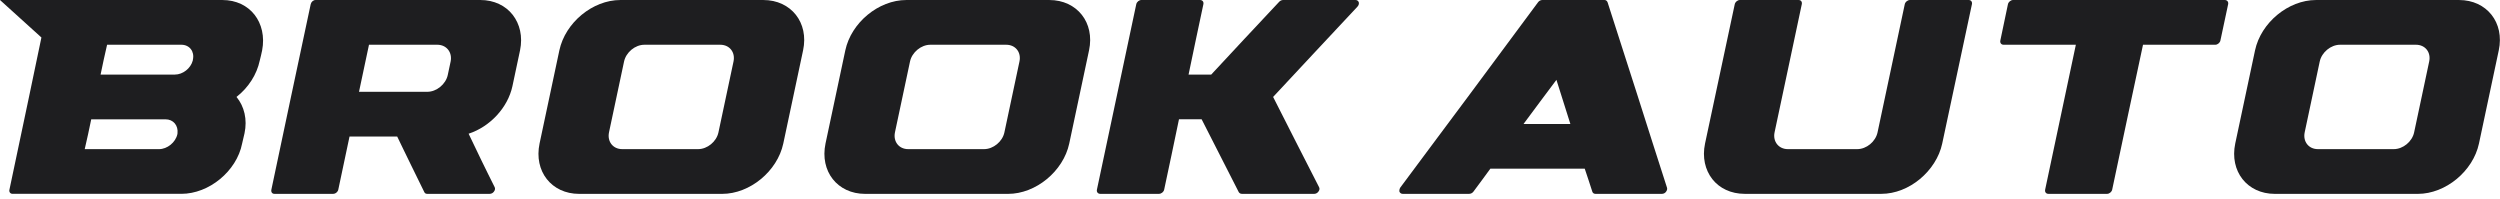 <?xml version="1.0" encoding="UTF-8"?> <svg xmlns="http://www.w3.org/2000/svg" width="465" height="37" viewBox="0 0 465 37" fill="none"><path d="M47.353 2.749C46.026 1.056 43.935 0.002 41.367 0.002H0L7.704 6.972C6.931 10.664 6.158 14.348 5.393 18.032C4.191 23.784 2.966 29.529 1.756 35.273C1.647 35.71 1.92 36.053 2.334 36.053H33.733C36.294 36.053 38.869 35.008 40.93 33.306C42.975 31.62 44.536 29.271 45.035 26.695C45.176 26.063 45.34 25.431 45.48 24.791C46.026 22.231 45.449 19.796 43.989 18.032C46.245 16.26 47.767 13.832 48.313 11.272C48.485 10.64 48.618 10 48.758 9.36C49.25 6.792 48.672 4.443 47.353 2.749ZM33.015 24.799C33.015 24.853 32.992 24.908 32.992 24.963C32.656 26.492 31.111 27.741 29.573 27.741H15.758C16.196 25.891 16.586 24.042 16.968 22.192H30.783C32.243 22.192 33.179 23.339 33.015 24.799ZM35.88 11.093C35.88 11.155 35.856 11.21 35.856 11.265C35.466 12.724 34.007 13.872 32.516 13.872H18.709C19.091 12.022 19.482 10.172 19.919 8.322H33.733C35.248 8.322 36.215 9.571 35.88 11.093Z" fill="#1E1E20"></path><path d="M63.966 30.338C63.617 31.982 63.269 33.63 62.921 35.274C62.828 35.707 62.41 36.056 61.946 36.056C58.324 36.056 54.678 36.056 51.033 36.056C50.615 36.056 50.383 35.707 50.476 35.274C51.684 29.526 52.903 23.777 54.121 18.032C55.34 12.282 56.582 6.537 57.789 0.786C57.883 0.353 58.277 -0 58.695 -0C64.267 -0 69.84 -0 75.435 -0C80.056 -0 84.7 -0 89.343 -0C91.921 -0 94.042 1.068 95.356 2.751C96.689 4.457 97.26 6.789 96.727 9.364C96.239 11.588 95.774 13.813 95.31 16.038C94.451 20.004 91.177 23.556 87.161 24.872C87.95 26.53 88.767 28.198 89.552 29.848C90.346 31.515 91.201 33.165 92.013 34.823C92.129 35.069 92.083 35.368 91.874 35.635C91.688 35.902 91.386 36.056 91.085 36.056C87.207 36.056 83.33 36.056 79.452 36.056C79.197 36.056 79.011 35.941 78.918 35.725C78.059 34.005 77.209 32.281 76.387 30.565C75.561 28.841 74.692 27.122 73.88 25.398C72.603 25.398 71.326 25.398 70.049 25.398C68.354 25.398 66.682 25.398 65.011 25.398C64.662 27.046 64.314 28.694 63.966 30.338ZM83.283 13.957C83.445 13.121 83.631 12.284 83.817 11.444C84.166 9.728 83.051 8.322 81.333 8.322C78.779 8.322 76.225 8.322 73.671 8.322C71.976 8.322 70.304 8.322 68.632 8.322C68.029 11.242 67.402 14.159 66.775 17.076C68.447 17.076 70.118 17.076 71.813 17.076C74.367 17.076 76.921 17.076 79.475 17.076C81.194 17.076 82.912 15.674 83.283 13.957Z" fill="#1E1E20"></path><path d="M107.725 36.06C102.568 36.06 99.277 31.844 100.358 26.696C100.972 23.808 101.586 20.921 102.2 18.033C102.814 15.145 103.423 12.253 104.042 9.361C105.142 4.212 110.23 0.002 115.387 0.002C119.783 0.002 124.203 0.002 128.624 0.002C133.093 0.002 137.538 0.002 141.983 0.002C147.14 0.002 150.475 4.212 149.375 9.361C148.757 12.253 148.147 15.145 147.533 18.033C146.919 20.921 146.309 23.809 145.691 26.696C144.59 31.846 139.478 36.06 134.321 36.06C129.876 36.06 125.431 36.06 120.961 36.06C116.541 36.06 112.121 36.06 107.725 36.06ZM133.633 24.617C134.089 22.419 134.567 20.225 135.033 18.029C135.5 15.833 135.964 13.636 136.433 11.441C136.799 9.727 135.697 8.324 133.977 8.324C131.595 8.324 129.238 8.324 126.856 8.324C124.523 8.324 122.189 8.324 119.856 8.324C118.137 8.324 116.441 9.727 116.075 11.441C115.606 13.636 115.142 15.833 114.675 18.029C114.208 20.225 113.73 22.419 113.275 24.617C112.92 26.332 114.012 27.738 115.731 27.738C118.064 27.738 120.397 27.738 122.729 27.738C125.112 27.738 127.469 27.738 129.851 27.738C131.57 27.738 133.278 26.332 133.633 24.617Z" fill="#1E1E20"></path><path d="M160.912 36.06C155.755 36.06 152.464 31.844 153.545 26.696C154.159 23.808 154.773 20.921 155.387 18.033C156.001 15.145 156.61 12.252 157.229 9.361C158.329 4.212 163.417 0.002 168.574 0.002C172.97 0.002 177.39 0.002 181.811 0.002C186.28 0.002 190.725 0.002 195.17 0.002C200.327 0.002 203.663 4.212 202.562 9.361C201.944 12.252 201.334 15.145 200.72 18.033C200.106 20.921 199.496 23.809 198.878 26.696C197.777 31.846 192.665 36.06 187.508 36.06C183.063 36.06 178.618 36.06 174.149 36.06C169.728 36.06 165.308 36.06 160.912 36.06ZM186.82 24.617C187.276 22.419 187.754 20.225 188.22 18.029C188.687 15.833 189.151 13.636 189.62 11.441C189.986 9.727 188.884 8.324 187.164 8.324C184.782 8.324 182.425 8.324 180.043 8.324C177.71 8.324 175.376 8.324 173.043 8.324C171.325 8.324 169.628 9.727 169.262 11.441C168.793 13.636 168.329 15.833 167.862 18.029C167.395 20.225 166.917 22.419 166.462 24.617C166.107 26.332 167.199 27.738 168.918 27.738C171.251 27.738 173.584 27.738 175.916 27.738C178.299 27.738 180.656 27.738 183.039 27.738C184.757 27.738 186.465 26.332 186.82 24.617Z" fill="#1E1E20"></path><path d="M212.295 -0C215.931 -0 219.568 -0 223.204 -0C223.667 -0 223.922 0.353 223.83 0.786C223.366 2.967 222.903 5.152 222.44 7.33C221.977 9.508 221.513 11.693 221.073 13.871C222.463 13.871 223.875 13.871 225.288 13.871C227.373 11.614 229.498 9.351 231.589 7.099C233.69 4.836 235.827 2.585 237.935 0.328C238.143 0.115 238.398 -0 238.676 -0C243.146 -0 247.616 -0 252.132 -0C252.41 -0 252.642 0.162 252.735 0.429C252.804 0.699 252.712 1.002 252.48 1.247C249.84 4.046 247.246 6.847 244.628 9.641C242.011 12.436 239.417 15.238 236.8 18.032C238.213 20.83 239.649 23.631 241.061 26.426C242.474 29.22 243.91 32.018 245.346 34.813C245.485 35.057 245.439 35.36 245.231 35.631C245.045 35.898 244.744 36.056 244.466 36.056C239.973 36.056 235.48 36.056 231.009 36.056C230.732 36.056 230.547 35.945 230.407 35.732C229.249 33.475 228.091 31.217 226.956 28.961C225.822 26.704 224.64 24.446 223.505 22.189C222.092 22.189 220.679 22.189 219.29 22.189C218.826 24.37 218.374 26.558 217.923 28.733C217.471 30.914 216.997 33.096 216.534 35.274C216.441 35.707 216.001 36.056 215.561 36.056C211.902 36.056 208.265 36.056 204.652 36.056C204.212 36.056 203.934 35.707 204.027 35.274C205.231 29.526 206.458 23.779 207.686 18.032C208.914 12.284 210.118 6.537 211.345 0.786C211.438 0.353 211.878 -0 212.295 -0Z" fill="#1E1E20"></path><path d="M274.059 35.642C273.866 35.905 273.562 36.056 273.259 36.056C269.123 36.056 264.988 36.056 260.908 36.056C260.632 36.056 260.439 35.919 260.302 35.678C260.246 35.436 260.302 35.155 260.439 34.906C264.685 29.159 269.023 23.418 273.286 17.664C277.541 11.923 281.805 6.169 286.078 0.418C286.271 0.154 286.574 -0 286.877 -0C290.71 -0 294.569 -0 298.429 -0C298.705 -0 298.898 0.154 299.007 0.418C300.855 6.169 302.702 11.916 304.549 17.664C306.396 23.411 308.188 29.159 310.062 34.906C310.145 35.155 310.062 35.436 309.87 35.678C309.704 35.919 309.401 36.056 309.125 36.056C304.99 36.056 300.855 36.056 296.747 36.056C296.471 36.056 296.25 35.905 296.168 35.642C295.699 34.221 295.258 32.801 294.762 31.377C288.89 31.377 283.045 31.377 277.201 31.377C276.18 32.801 275.106 34.221 274.059 35.642ZM292.088 23.058C291.233 20.325 290.351 17.588 289.496 14.851C287.429 17.588 285.416 20.325 283.377 23.058C286.271 23.058 289.166 23.058 292.088 23.058Z" fill="#1E1E20"></path><path d="M323.617 -0C327.262 -0 330.907 -0 334.529 -0C334.994 -0 335.225 0.353 335.133 0.786C334.297 4.759 333.45 8.73 332.602 12.703C331.755 16.67 330.915 20.642 330.07 24.616C329.708 26.329 330.837 27.738 332.532 27.738C333.438 27.738 334.343 27.738 335.249 27.738C335.667 27.738 336.061 27.738 336.456 27.738C339.451 27.738 342.446 27.738 345.441 27.738C347.183 27.738 348.861 26.334 349.225 24.616C350.069 20.647 350.909 16.675 351.757 12.703C352.604 8.735 353.45 4.759 354.287 0.786C354.379 0.353 354.822 -0 355.262 -0C358.884 -0 362.53 -0 366.175 -0C366.616 -0 366.87 0.353 366.779 0.786C365.871 5.105 364.934 9.427 364.015 13.745C363.099 18.058 362.169 22.378 361.253 26.696C360.707 29.268 359.14 31.614 357.097 33.309C355.054 35.004 352.499 36.056 349.922 36.056C344.838 36.056 339.776 36.056 334.692 36.056C334.297 36.056 333.878 36.056 333.484 36.056C330.489 36.056 327.517 36.056 324.521 36.056C321.944 36.056 319.809 35.004 318.486 33.309C317.162 31.614 316.593 29.268 317.139 26.696C318.056 22.378 318.985 18.058 319.902 13.745C320.819 9.427 321.757 5.105 322.664 0.786C322.755 0.353 323.198 -0 323.617 -0Z" fill="#1E1E20"></path><path d="M372.666 8.322C372.225 8.322 371.969 7.968 372.062 7.535C372.527 5.285 373.014 3.036 373.478 0.785C373.571 0.353 374.012 -0 374.43 -0C387.549 -0 400.69 -0 413.808 -0C414.25 -0 414.528 0.353 414.435 0.785C413.971 3.036 413.484 5.285 412.996 7.535C412.903 7.968 412.461 8.322 412.044 8.322C407.54 8.322 403.058 8.322 398.601 8.322C397.649 12.814 396.685 17.308 395.722 21.8C394.758 26.286 393.817 30.785 392.866 35.274C392.773 35.707 392.332 36.056 391.914 36.056C388.268 36.056 384.623 36.056 381.001 36.056C380.56 36.056 380.304 35.707 380.397 35.274C381.349 30.785 382.302 26.288 383.253 21.8C384.205 17.31 385.157 12.814 386.109 8.322C381.628 8.322 377.124 8.322 372.666 8.322Z" fill="#1E1E20"></path><path d="M423.121 36.06C417.964 36.06 414.673 31.844 415.754 26.696C416.368 23.808 416.982 20.921 417.596 18.032C418.21 15.145 418.819 12.252 419.438 9.361C420.539 4.212 425.626 0.002 430.784 0.002C435.179 0.002 439.599 0.002 444.02 0.002C448.49 0.002 452.934 0.002 457.379 0.002C462.537 0.002 465.872 4.212 464.771 9.361C464.153 12.252 463.543 15.145 462.929 18.032C462.315 20.921 461.705 23.809 461.088 26.696C459.986 31.845 454.874 36.06 449.717 36.06C445.272 36.06 440.827 36.06 436.358 36.06C431.937 36.06 427.517 36.06 423.121 36.06ZM449.029 24.617C449.484 22.418 449.962 20.225 450.43 18.029C450.896 15.832 451.36 13.636 451.829 11.441C452.195 9.726 451.093 8.323 449.373 8.323C446.991 8.323 444.634 8.323 442.252 8.323C439.919 8.323 437.585 8.323 435.252 8.323C433.534 8.323 431.837 9.727 431.47 11.441C431.002 13.636 430.538 15.832 430.071 18.029C429.604 20.225 429.126 22.418 428.671 24.617C428.316 26.332 429.408 27.738 431.127 27.738C433.46 27.738 435.793 27.738 438.126 27.738C440.508 27.738 442.865 27.738 445.248 27.738C446.967 27.738 448.674 26.332 449.029 24.617Z" fill="#1E1E20"></path></svg> 